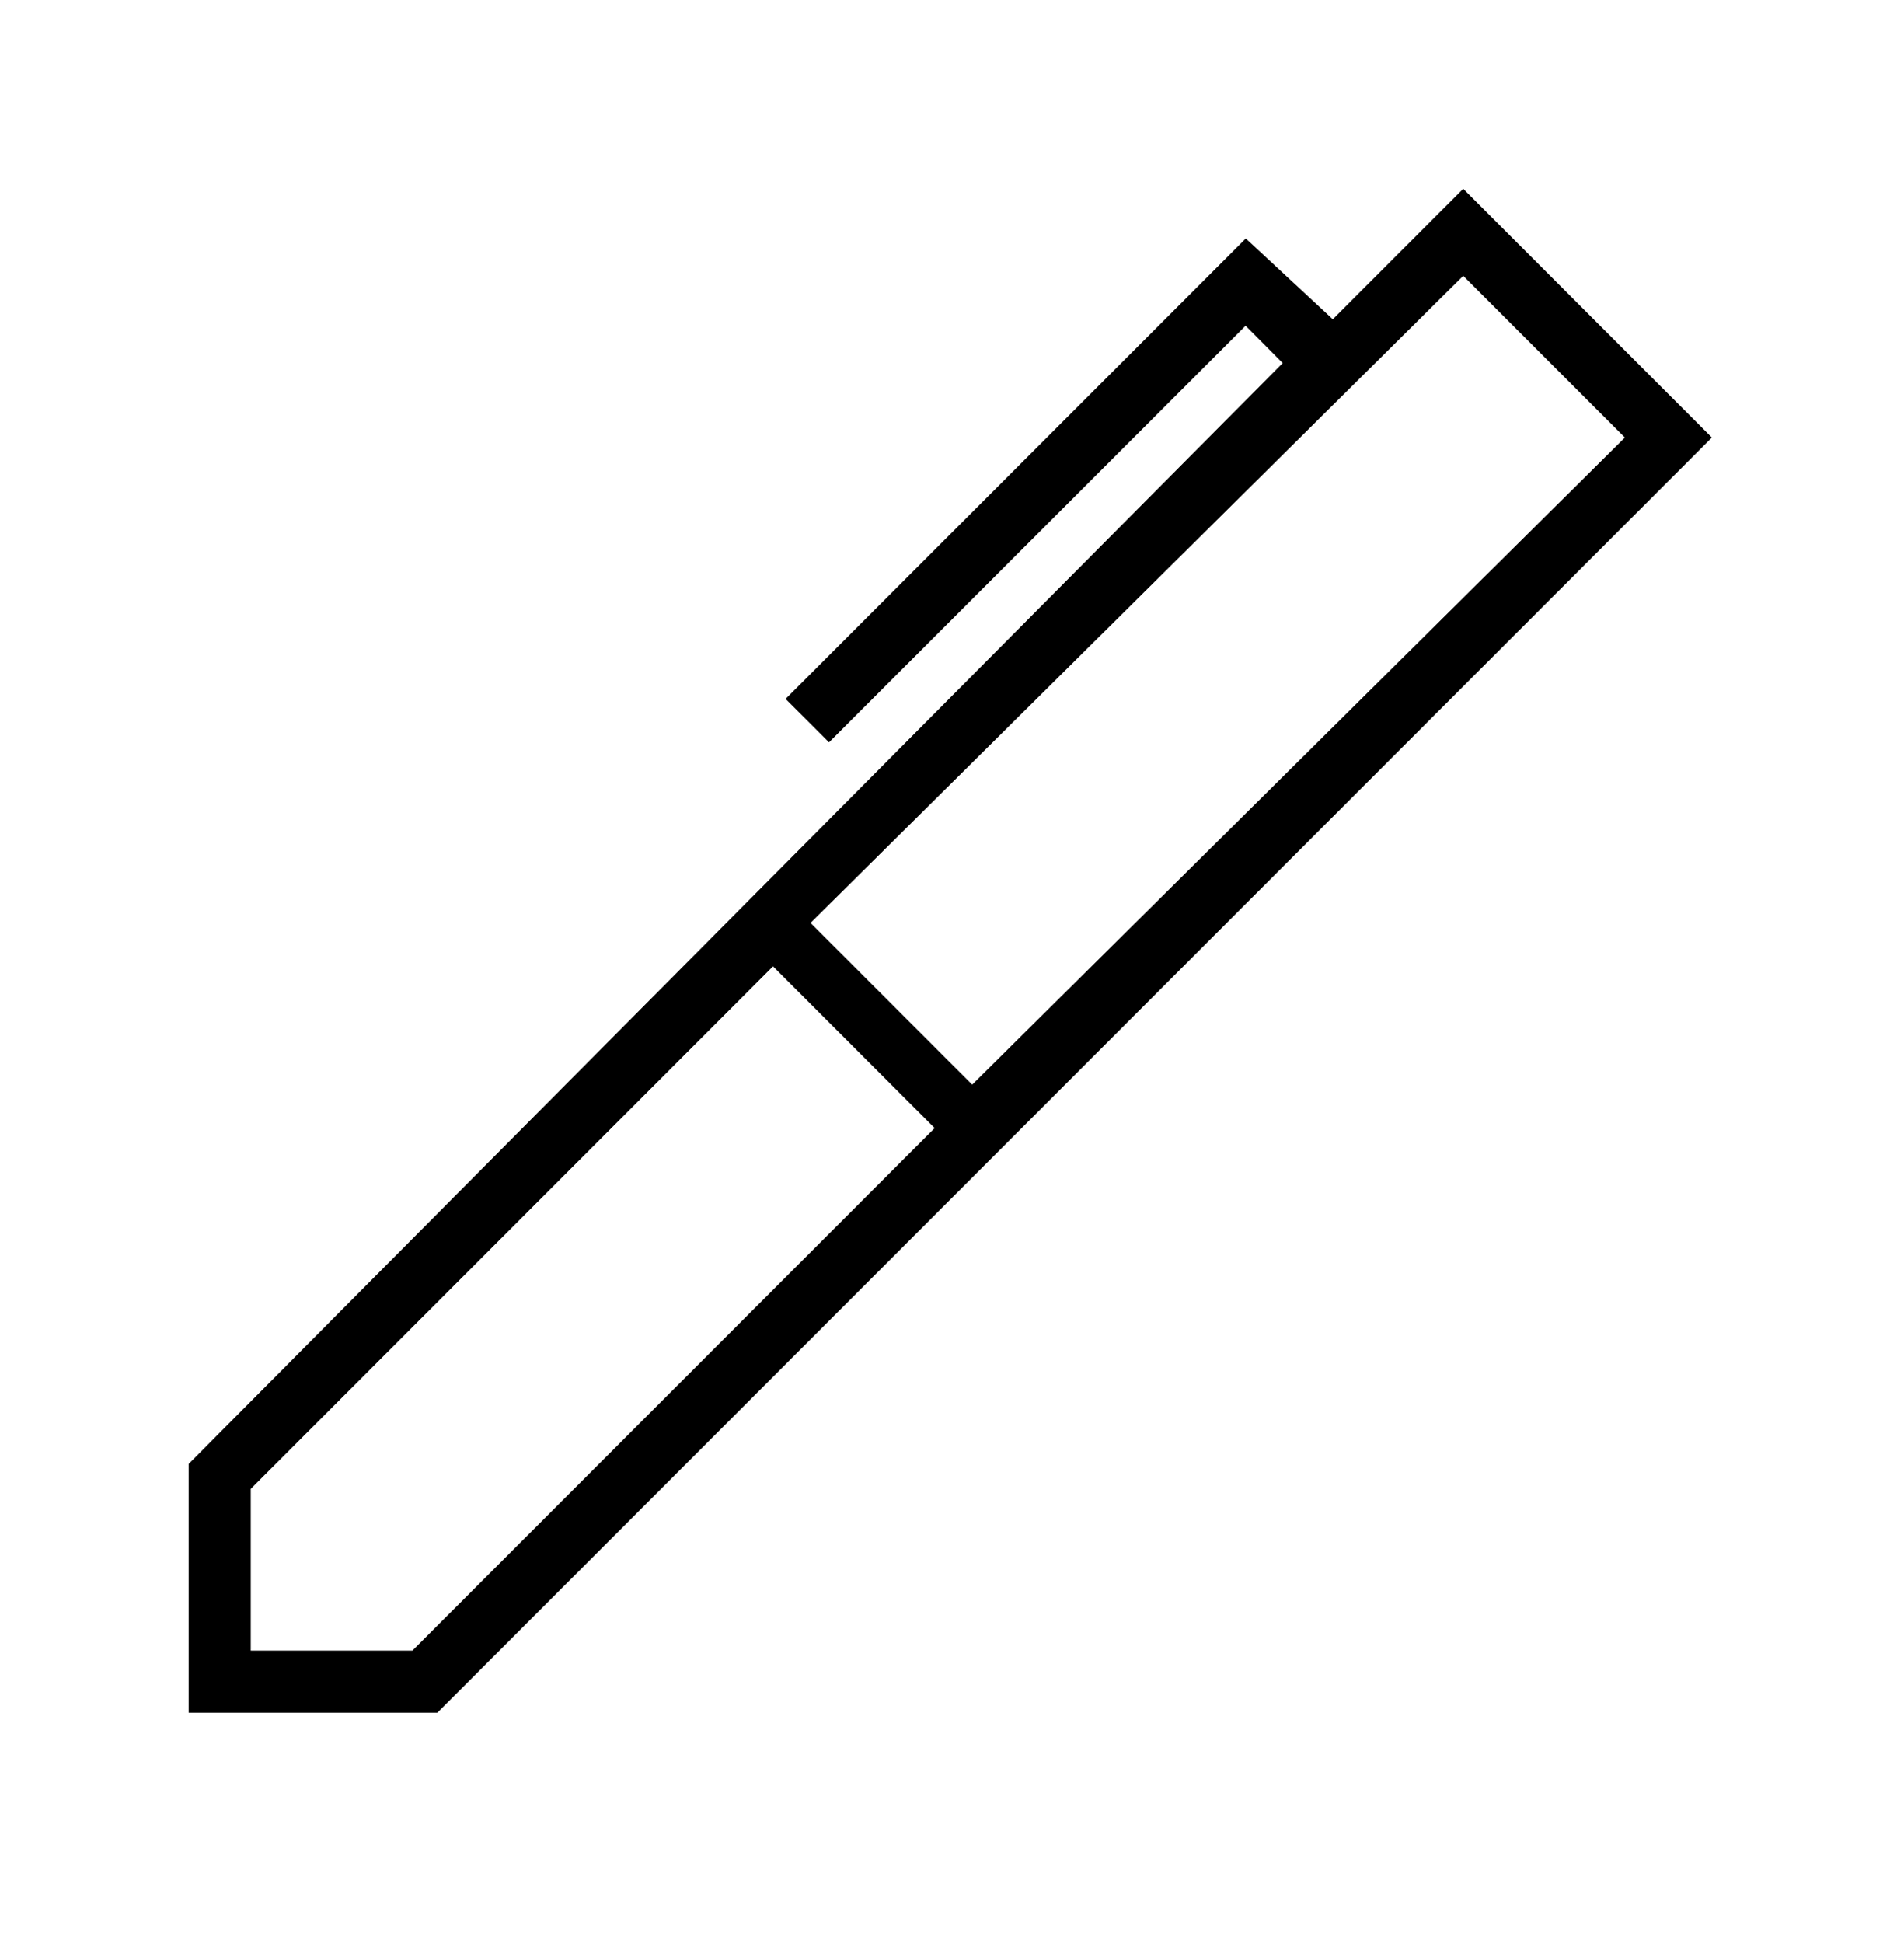 <svg viewBox="0 0 100 102" xmlns="http://www.w3.org/2000/svg" data-sanitized-data-name="Layer 1" data-name="Layer 1" id="Layer_1">
  <defs>
    <style>
      .cls-1 {
        fill: #000;
        stroke-width: 0px;
      }
    </style>
  </defs>
  <path d="M76.85,9.91l-6.85,6.85-4.57-4.24-24.17,24.17,2.28,2.28,21.88-21.87,1.95,1.96L9.91,76.85v13.06h13.06L89.91,22.97l-13.06-13.06ZM85.34,22.97l-34.28,33.97-8.49-8.49L76.85,14.48l8.49,8.49ZM21.66,86.65h-8.49v-8.49l27.43-27.43,8.49,8.49-27.43,27.43Z" class="cls-1"></path>
</svg>